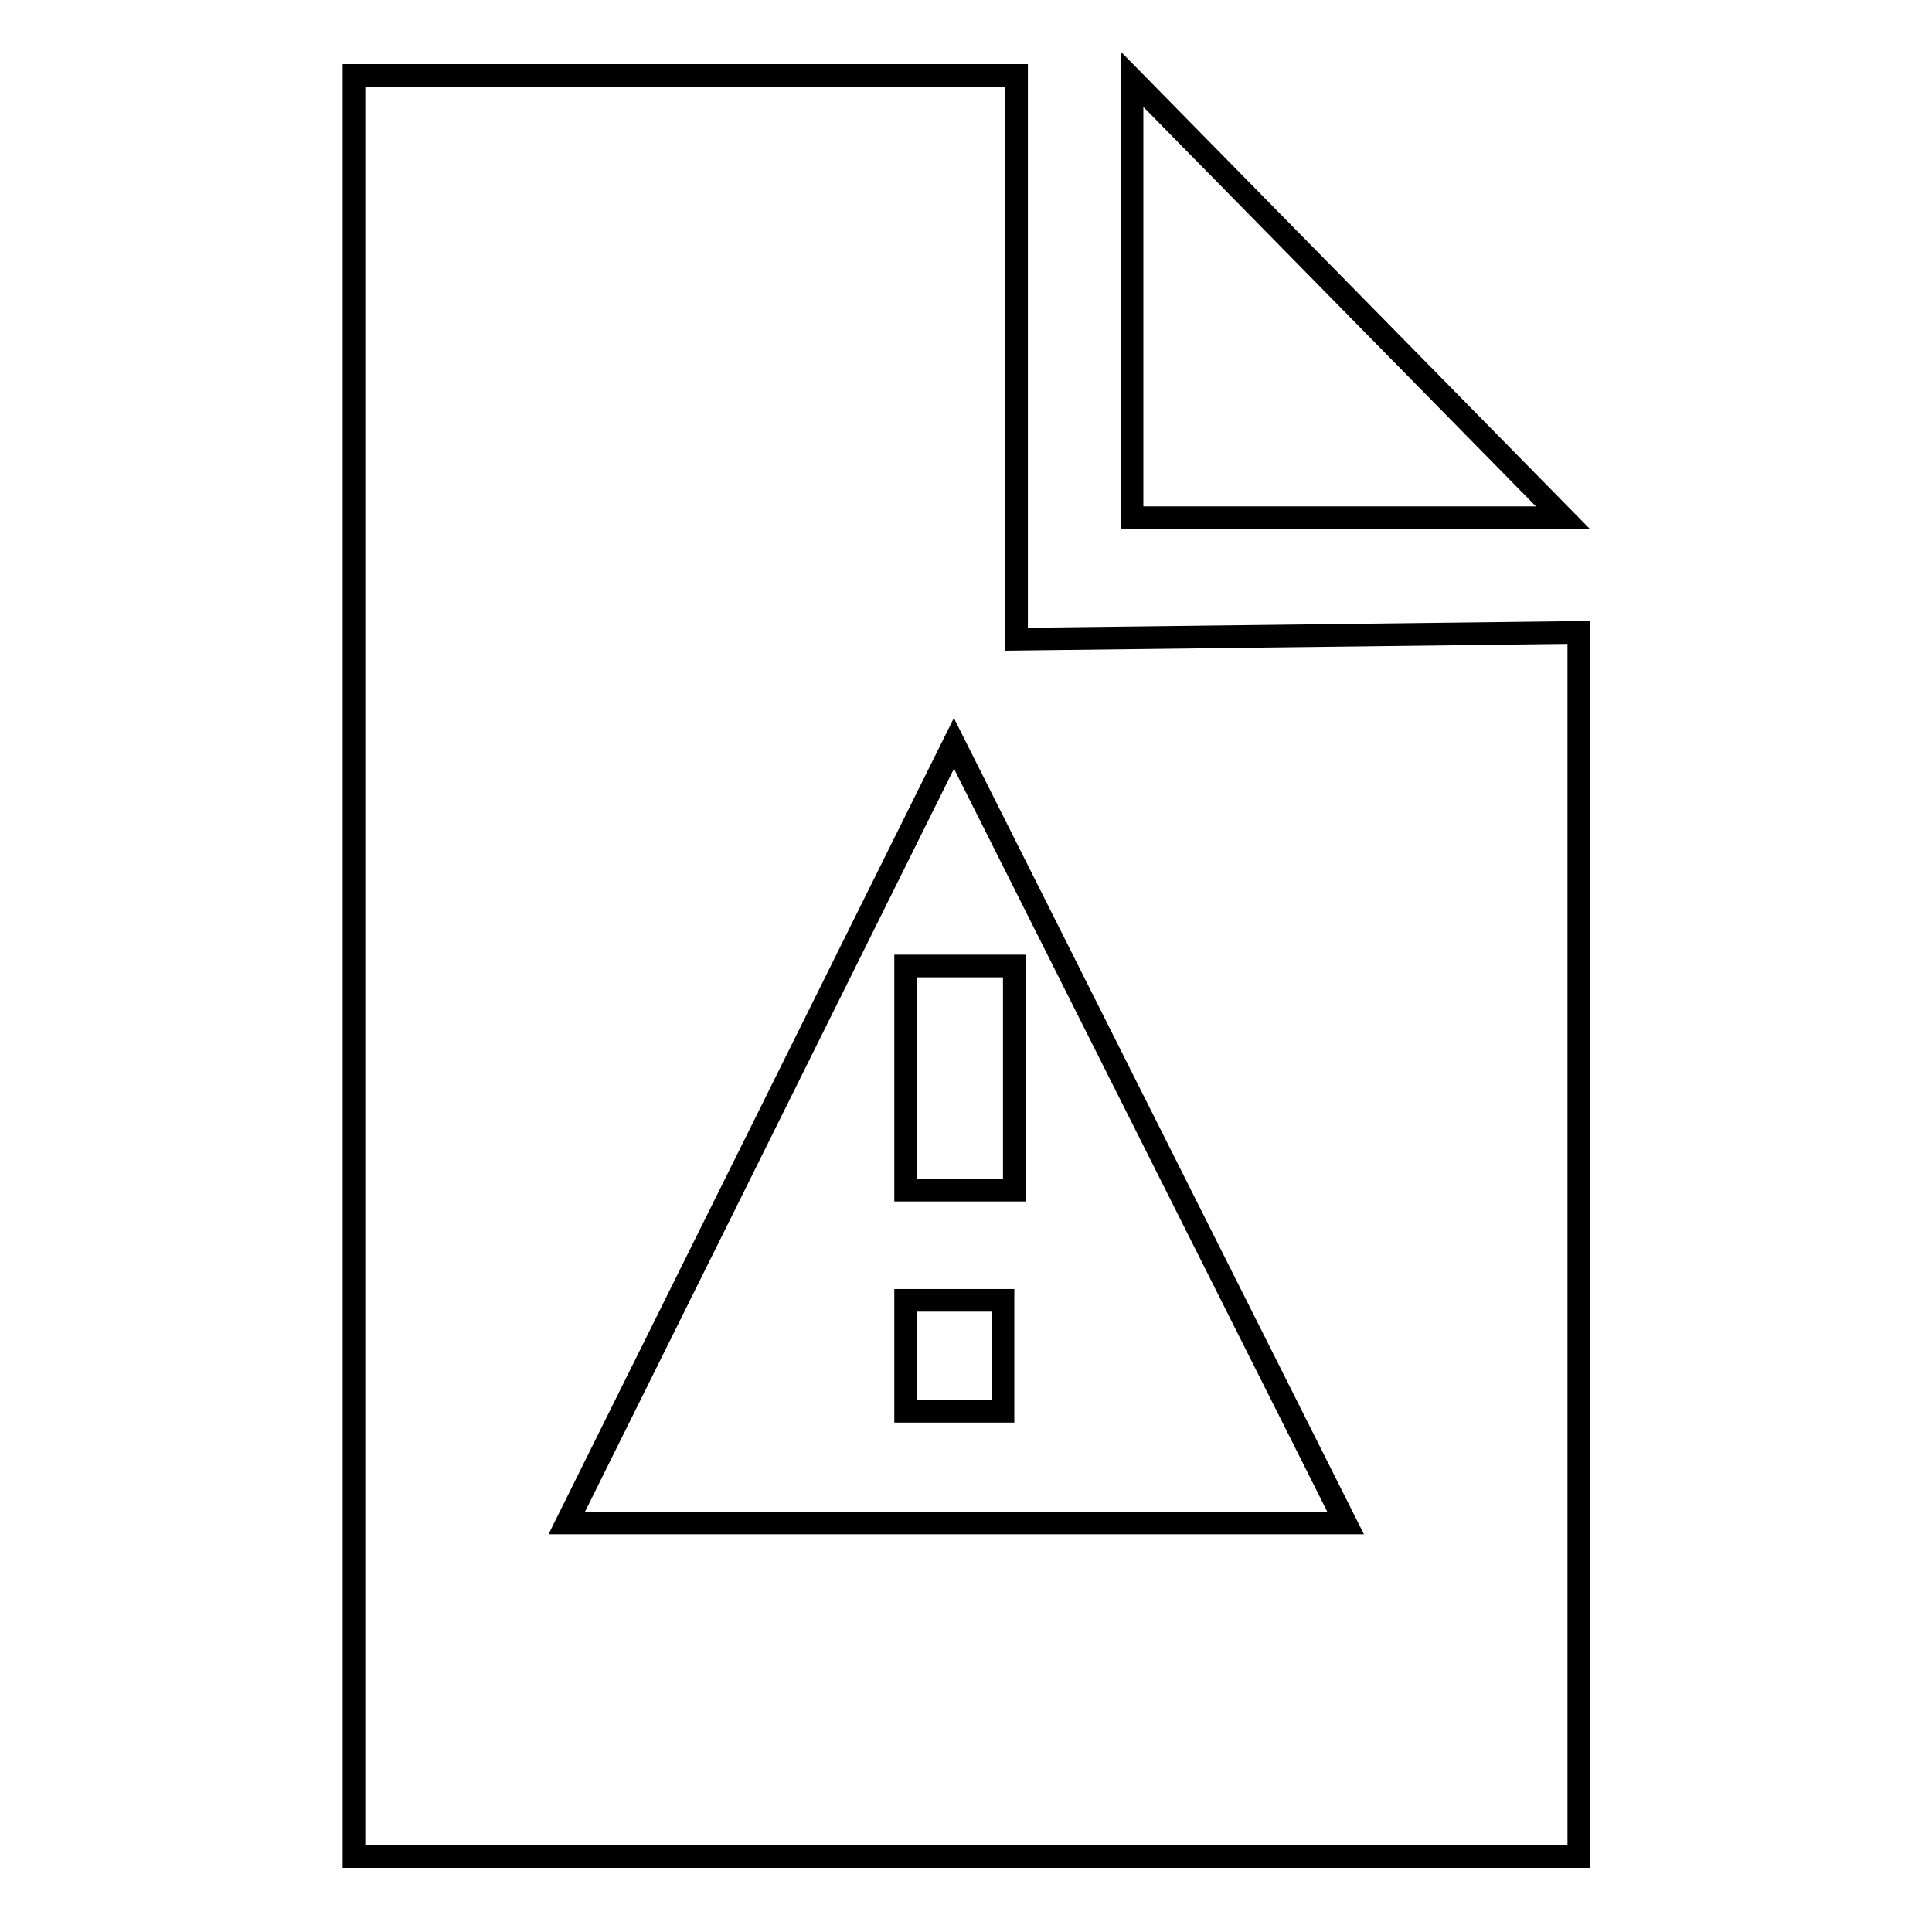 <?xml version="1.0" encoding="utf-8"?>
<!-- Svg Vector Icons : http://www.onlinewebfonts.com/icon -->
<!DOCTYPE svg PUBLIC "-//W3C//DTD SVG 1.1//EN" "http://www.w3.org/Graphics/SVG/1.1/DTD/svg11.dtd">
<svg version="1.1" xmlns="http://www.w3.org/2000/svg" xmlns:xlink="http://www.w3.org/1999/xlink" x="0px" y="0px" viewBox="0 0 256 256" enable-background="new 0 0 256 256" xml:space="preserve">
<g><g><path stroke-width="3" fill-opacity="0" stroke="#000000"  d="M150,10.5v58.1h57.1L150,10.5z"/><path stroke-width="3" fill-opacity="0" stroke="#000000"  d="M134.7,10H46.9v236h162.3V83.8l-74.5,0.9V10z M75.1,201.8l51.3-103.3l51.9,103.3H75.1z"/><path stroke-width="3" fill-opacity="0" stroke="#000000"  d="M120,128v29.7h14.4V128H120z"/><path stroke-width="3" fill-opacity="0" stroke="#000000"  d="M120,172.3h12.9V187H120V172.3z"/></g></g>
</svg>